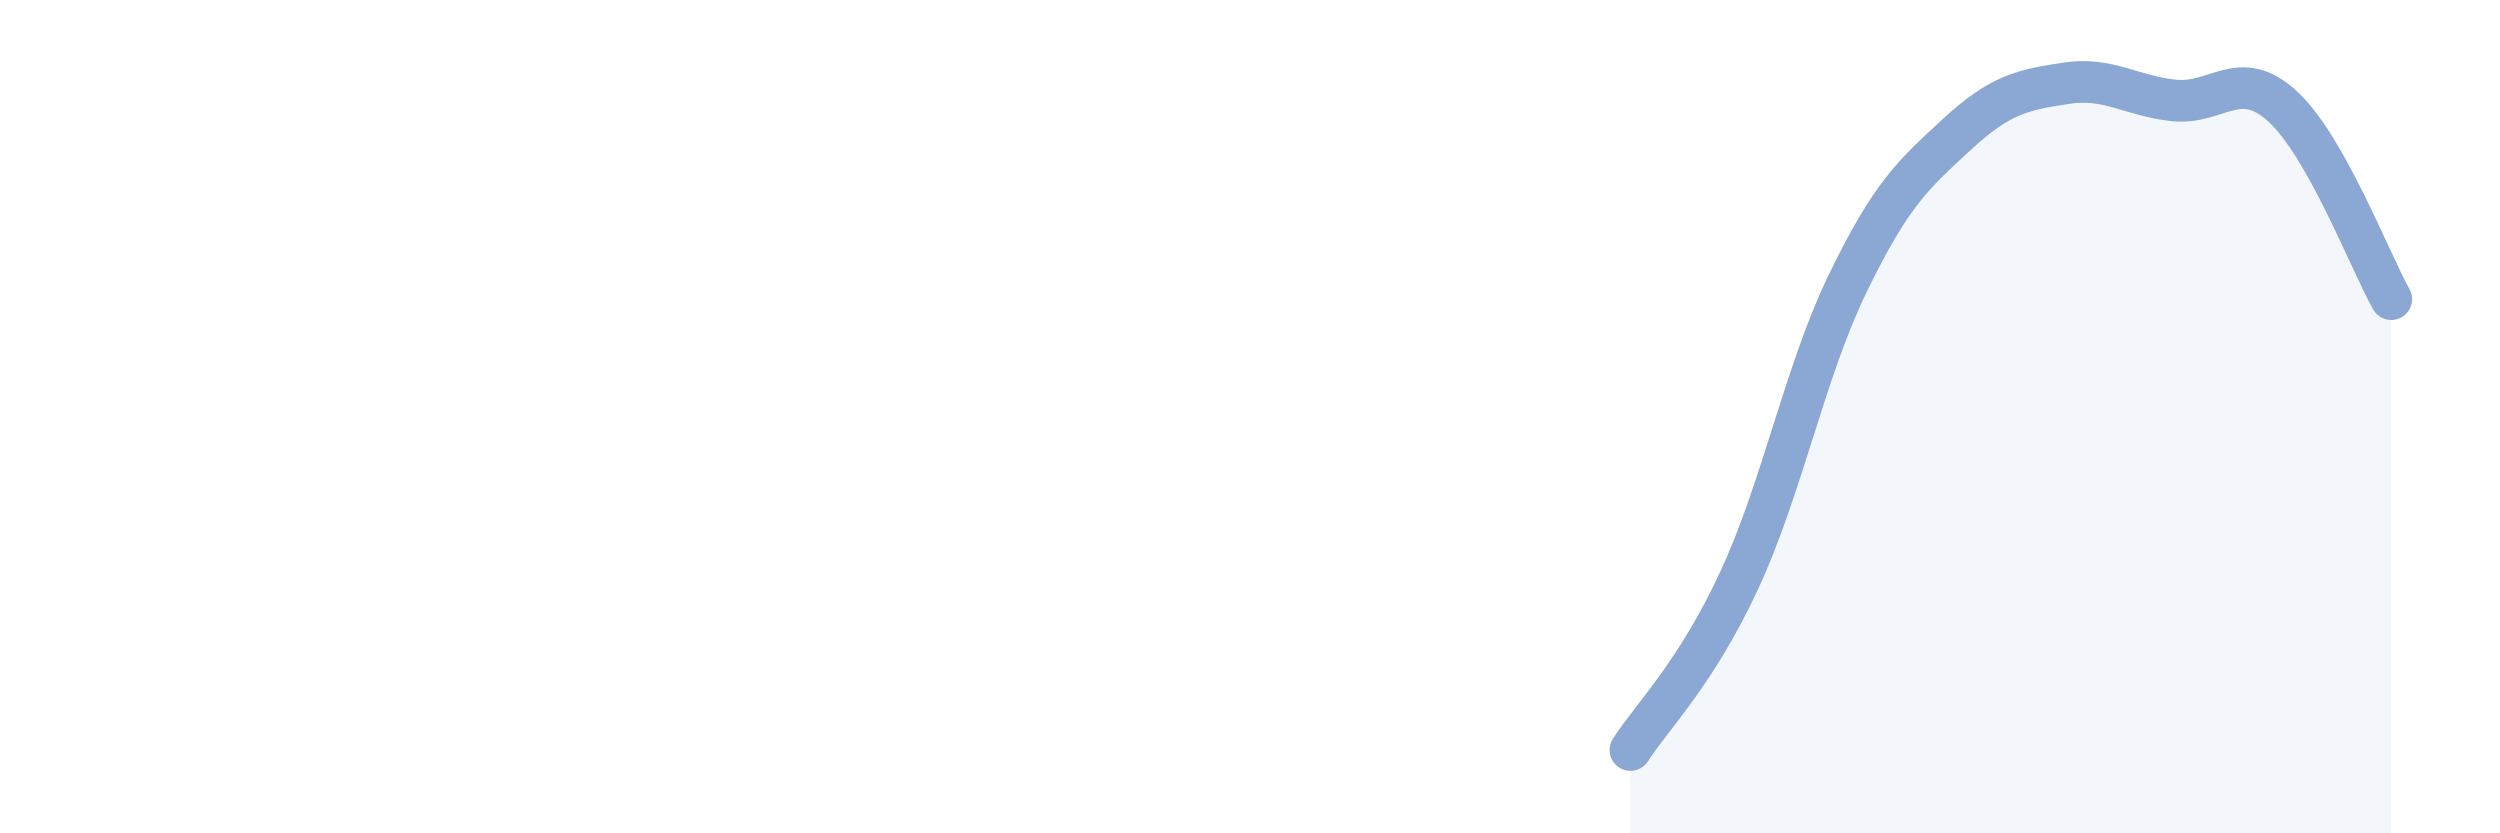 
    <svg width="60" height="20" viewBox="0 0 60 20" xmlns="http://www.w3.org/2000/svg">
      <path
        d="M 39.13,18 C 39.65,17.19 40.7,16.17 41.74,13.93 C 42.78,11.69 43.31,8.93 44.35,6.79 C 45.39,4.65 45.92,4.19 46.96,3.23 C 48,2.27 48.53,2.16 49.57,2 C 50.61,1.84 51.13,2.3 52.17,2.41 C 53.21,2.52 53.74,1.6 54.78,2.55 C 55.82,3.5 56.87,6.25 57.39,7.18L57.39 20L39.13 20Z"
        fill="#8ba7d3"
        opacity="0.1"
        stroke-linecap="round"
        stroke-linejoin="round"
      />
      <path
        d="M 39.13,18 C 39.65,17.19 40.7,16.17 41.74,13.93 C 42.78,11.69 43.31,8.93 44.35,6.79 C 45.39,4.65 45.92,4.19 46.96,3.23 C 48,2.27 48.53,2.16 49.57,2 C 50.61,1.84 51.13,2.3 52.17,2.41 C 53.21,2.52 53.74,1.6 54.78,2.55 C 55.82,3.5 56.87,6.25 57.39,7.18"
        stroke="#8ba7d3"
        stroke-width="1"
        fill="none"
        stroke-linecap="round"
        stroke-linejoin="round"
      />
    </svg>
  